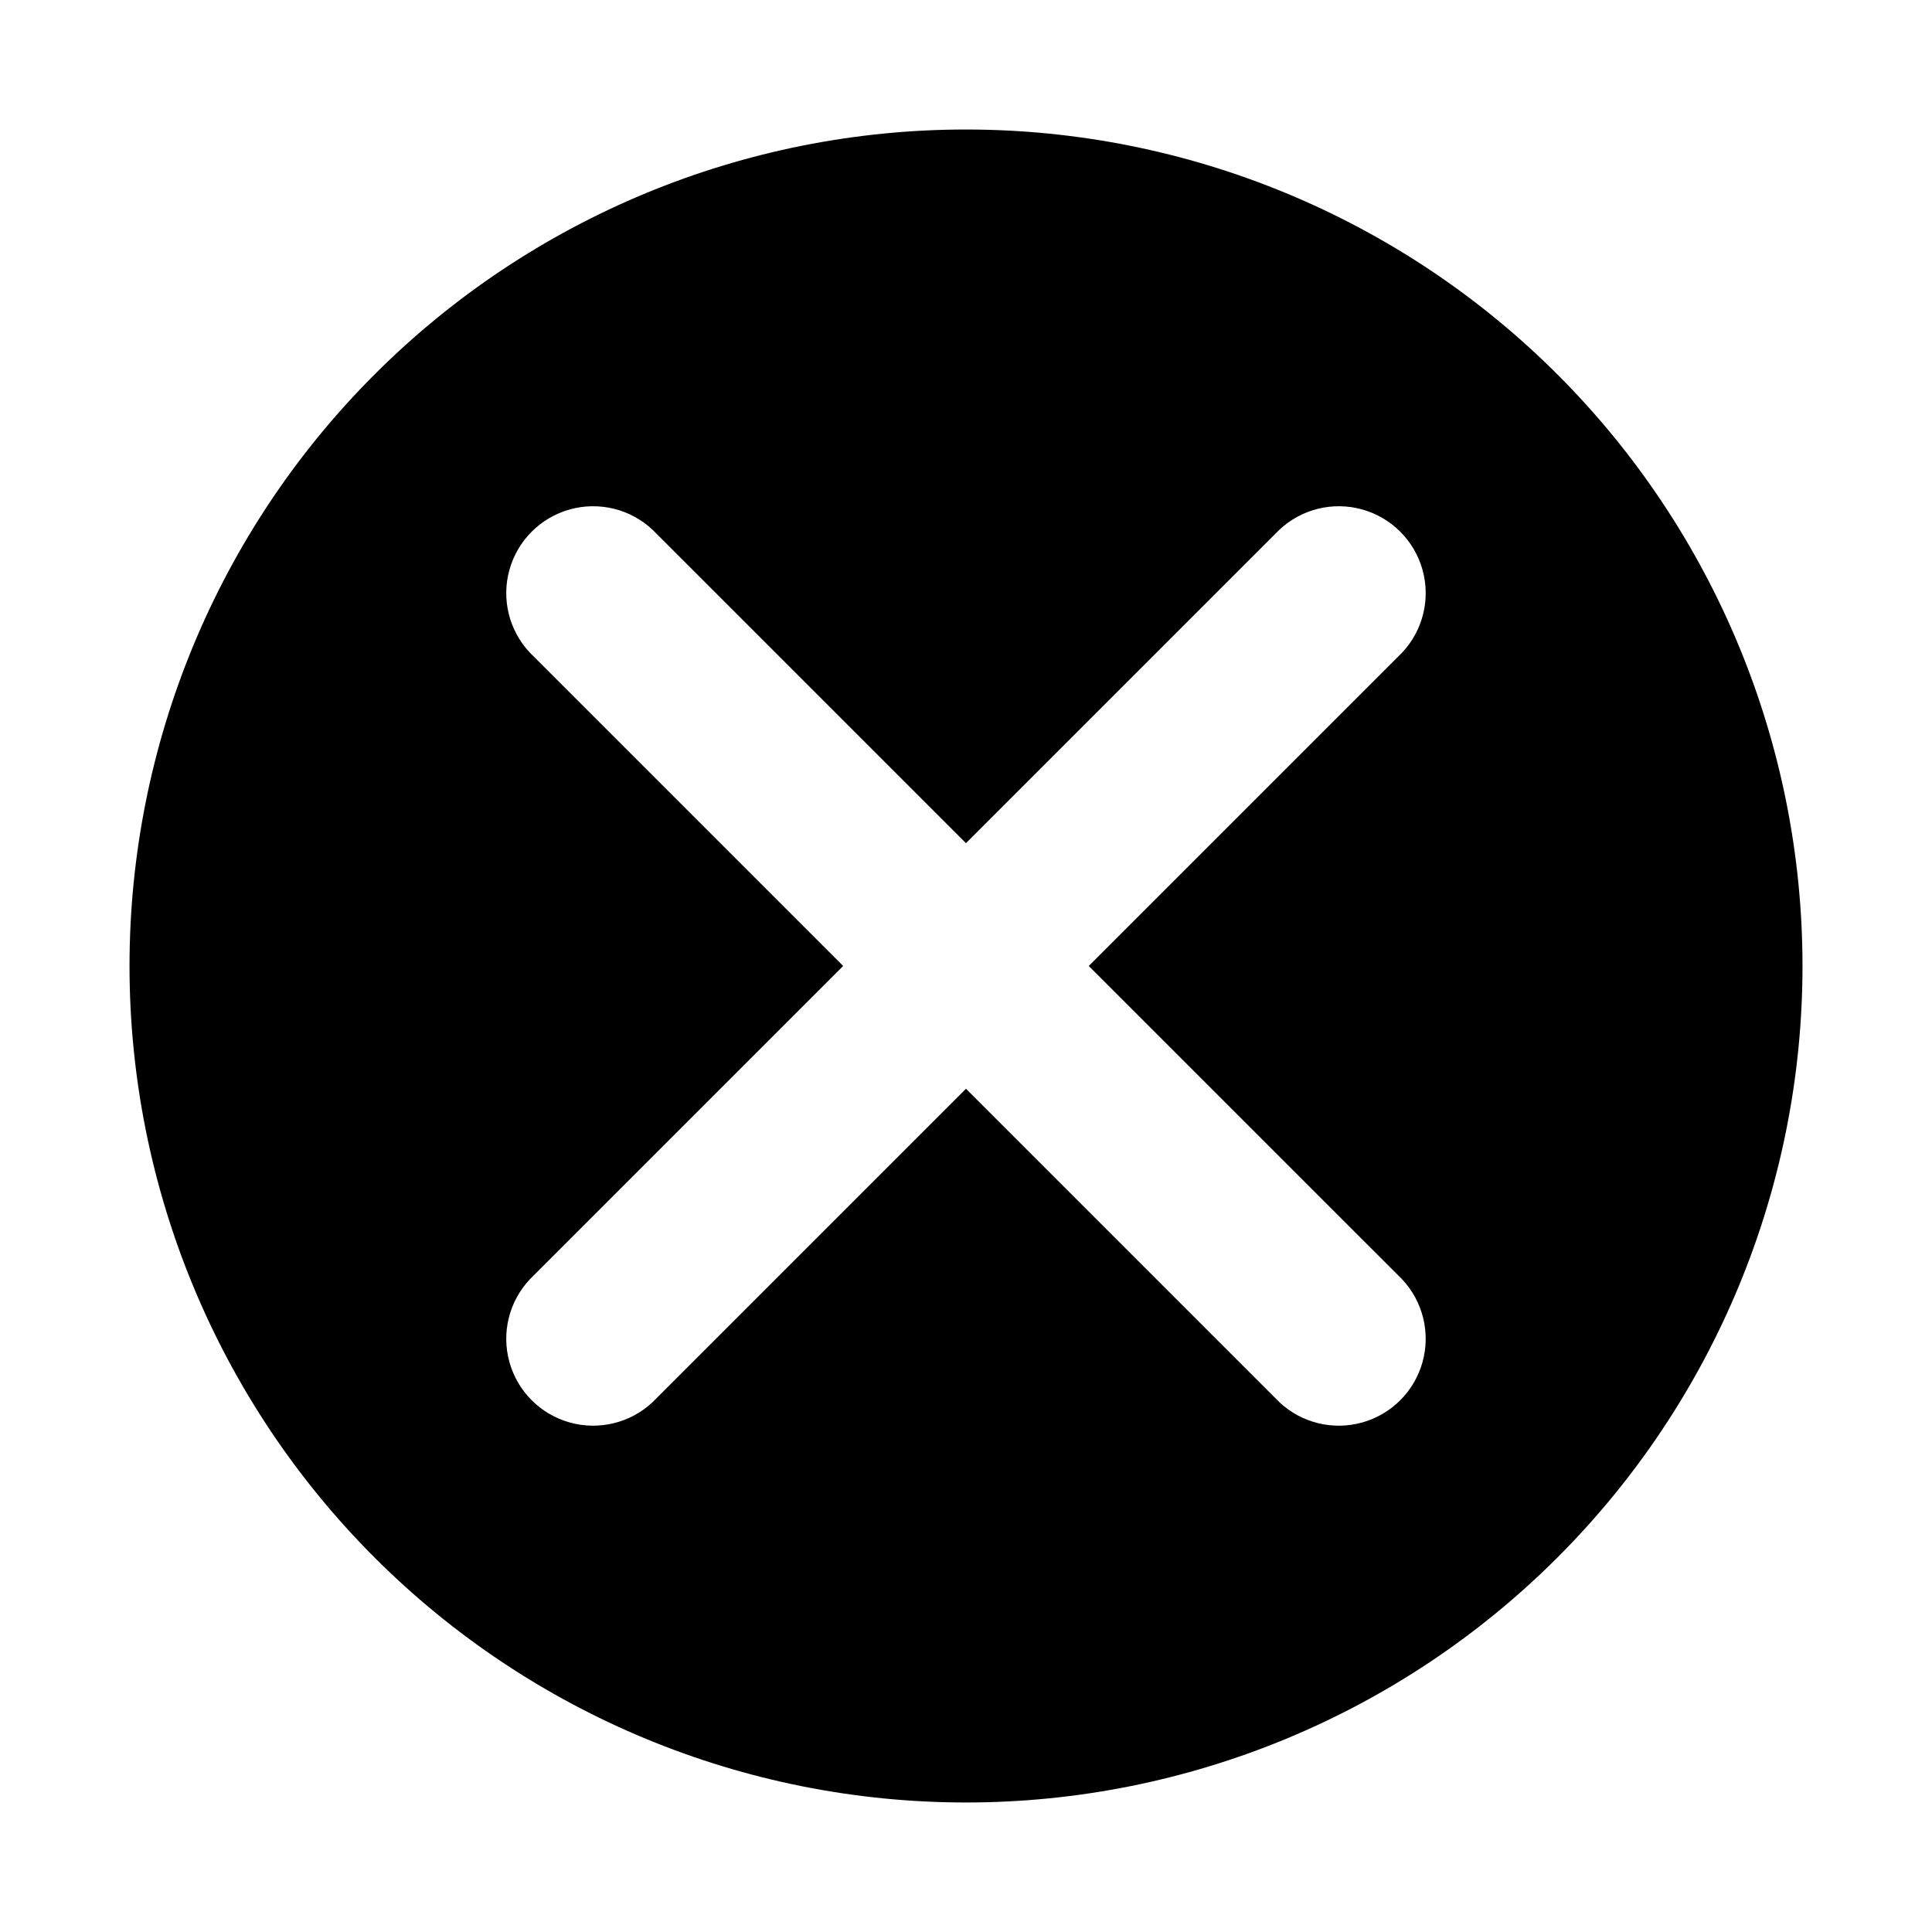 <?xml version="1.0" encoding="UTF-8"?>
<!-- Uploaded to: ICON Repo, www.svgrepo.com, Generator: ICON Repo Mixer Tools -->
<svg fill="#000000" width="800px" height="800px" version="1.1" viewBox="144 144 512 512" xmlns="http://www.w3.org/2000/svg">
 <path d="m400 178.32c-58.793 0-115.18 23.352-156.75 64.926-41.574 41.57-64.926 97.957-64.926 156.75 0 58.789 23.352 115.18 64.926 156.75 41.57 41.574 97.957 64.93 156.75 64.93 58.789 0 115.18-23.355 156.75-64.93 41.574-41.57 64.93-97.957 64.93-156.75 0-58.793-23.355-115.18-64.93-156.75-41.57-41.574-97.957-64.926-156.75-64.926zm115.57 304.7c5.523 5.867 7.574 14.199 5.41 21.961-2.164 7.766-8.23 13.832-15.996 15.996-7.762 2.164-16.094 0.113-21.961-5.41l-83.027-83.031-83.031 83.031c-5.867 5.523-14.199 7.574-21.961 5.41-7.766-2.164-13.832-8.23-15.996-15.996-2.164-7.762-0.113-16.094 5.414-21.961l83.027-83.027-83.027-83.031c-5.527-5.867-7.578-14.199-5.414-21.961 2.164-7.766 8.23-13.832 15.996-15.996 7.762-2.164 16.094-0.113 21.961 5.414l83.031 83.027 83.027-83.027c5.867-5.527 14.199-7.578 21.961-5.414 7.766 2.164 13.832 8.23 15.996 15.996 2.164 7.762 0.113 16.094-5.41 21.961l-83.031 83.031z"/>
</svg>